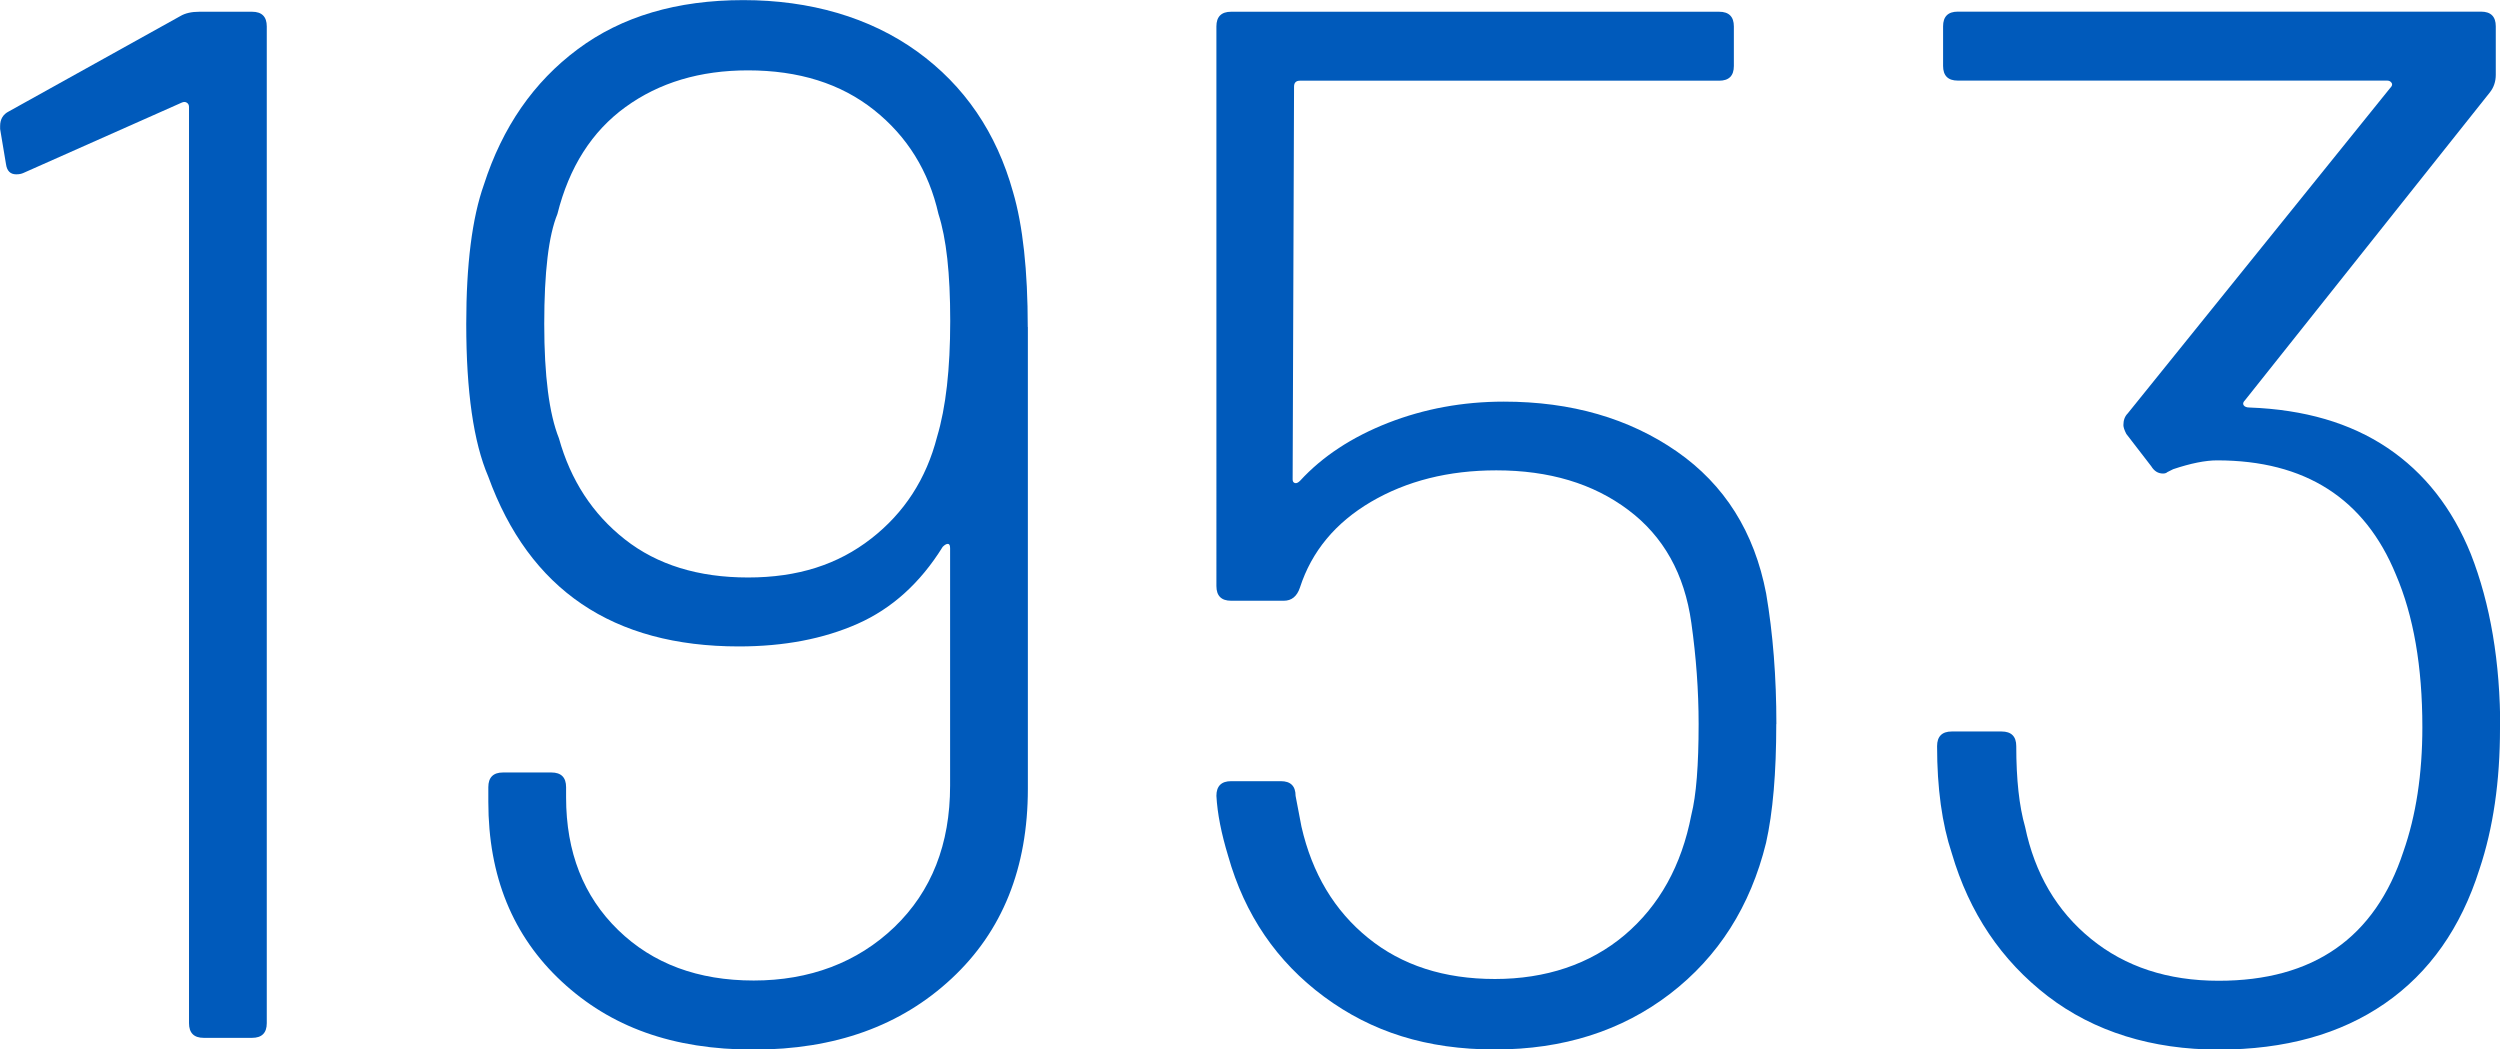 <?xml version="1.0" encoding="UTF-8"?><svg id="_レイヤー_2" xmlns="http://www.w3.org/2000/svg" width="212.82" height="89.34" viewBox="0 0 212.82 89.34"><defs><style>.cls-1{fill:#005abb;stroke-width:0px;}</style></defs><g id="_テキスト"><path class="cls-1" d="M16.97,1h4.49c.83,0,1.25.42,1.25,1.25v84.85c0,.83-.42,1.25-1.25,1.25h-4.12c-.83,0-1.25-.42-1.25-1.25V9.11c0-.17-.06-.29-.19-.37-.12-.08-.27-.08-.44,0L2,14.72c-.17.08-.37.12-.62.12-.5,0-.79-.29-.87-.87l-.5-2.99v-.25c0-.58.25-1,.75-1.25L15.35,1.37c.42-.25.96-.37,1.62-.37Z"/><path class="cls-1" d="M87.5,27.83v39.31c0,6.74-2.16,12.13-6.49,16.16-4.33,4.04-9.94,6.05-16.85,6.05s-12.19-1.93-16.35-5.8c-4.16-3.87-6.24-8.96-6.24-15.29v-1.25c0-.83.42-1.25,1.25-1.25h4.12c.83,0,1.25.42,1.25,1.25v.87c0,4.66,1.48,8.42,4.43,11.29,2.95,2.87,6.8,4.3,11.54,4.3s8.82-1.52,11.98-4.55c3.16-3.04,4.74-7.05,4.74-12.04v-20.21c0-.25-.06-.37-.19-.37s-.27.08-.44.25c-1.91,3.08-4.33,5.26-7.24,6.55-2.91,1.29-6.28,1.93-10.11,1.93-10.73,0-17.84-4.82-21.34-14.47-1.25-2.91-1.87-7.24-1.87-12.98,0-5.07.5-9.03,1.5-11.85,1.58-4.91,4.24-8.75,7.99-11.54,3.74-2.79,8.44-4.18,14.1-4.18s10.75,1.46,14.79,4.37c4.03,2.91,6.76,6.91,8.17,11.98.83,2.83,1.25,6.66,1.25,11.48ZM74.15,45.86c2.83-2.2,4.7-5.09,5.62-8.67.75-2.5,1.12-5.78,1.12-9.86s-.33-7.03-1-9.11c-.83-3.66-2.66-6.61-5.49-8.86-2.83-2.25-6.41-3.37-10.73-3.37-4.08,0-7.55,1.04-10.42,3.12-2.87,2.08-4.8,5.12-5.8,9.11-.75,1.83-1.12,4.95-1.12,9.36s.42,7.65,1.25,9.73c1,3.58,2.87,6.45,5.62,8.61,2.75,2.16,6.24,3.24,10.48,3.24s7.65-1.1,10.48-3.31Z"/><path class="cls-1" d="M151.21,61.64c0,4.16-.29,7.53-.87,10.11-1.33,5.41-4.06,9.69-8.17,12.85-4.12,3.16-9.09,4.74-14.91,4.74s-10.5-1.5-14.54-4.49c-4.04-2.99-6.76-6.99-8.17-11.98-.58-1.91-.92-3.62-1-5.12,0-.83.42-1.25,1.25-1.25h4.24c.83,0,1.25.42,1.25,1.25l.5,2.62c.91,3.99,2.81,7.16,5.68,9.48,2.87,2.33,6.47,3.49,10.79,3.49s8.09-1.25,11.04-3.74c2.95-2.5,4.85-5.91,5.68-10.23.42-1.66.62-4.24.62-7.74,0-2.83-.21-5.7-.62-8.61-.58-4.16-2.37-7.36-5.37-9.61-2.99-2.25-6.74-3.37-11.23-3.37-4.08,0-7.63.9-10.67,2.68-3.04,1.79-5.05,4.22-6.05,7.3-.25.75-.71,1.12-1.37,1.12h-4.49c-.83,0-1.25-.42-1.25-1.25V2.25c0-.83.42-1.25,1.25-1.25h41.55c.83,0,1.25.42,1.25,1.25v3.37c0,.83-.42,1.25-1.25,1.25h-35.69c-.33,0-.5.17-.5.5l-.12,33.44c0,.17.06.27.19.31.12.04.27-.02.44-.19,1.91-2.08,4.41-3.72,7.49-4.93,3.08-1.2,6.36-1.81,9.86-1.81,5.74,0,10.65,1.42,14.72,4.24,4.07,2.83,6.61,6.86,7.61,12.1.58,3.41.87,7.11.87,11.11Z"/><path class="cls-1" d="M212.82,62.02c0,4.49-.58,8.49-1.75,11.98-1.58,4.99-4.26,8.8-8.05,11.42-3.79,2.62-8.51,3.93-14.16,3.93s-10.59-1.52-14.54-4.55c-3.95-3.04-6.68-7.09-8.17-12.17-.83-2.5-1.25-5.53-1.25-9.11,0-.83.42-1.25,1.25-1.25h4.24c.83,0,1.25.42,1.25,1.25,0,2.83.25,5.12.75,6.86.83,3.99,2.7,7.18,5.62,9.55,2.91,2.37,6.53,3.56,10.86,3.56,8.07,0,13.31-3.66,15.72-10.98,1.08-3.08,1.62-6.61,1.62-10.61,0-5.16-.75-9.48-2.25-12.98-2.66-6.49-7.74-9.73-15.22-9.73-1,0-2.25.25-3.74.75l-.5.25c-.08.08-.21.12-.37.12-.42,0-.75-.21-1-.62l-2.12-2.75c-.17-.33-.25-.58-.25-.75,0-.42.12-.75.37-1l22.34-27.7c.17-.17.21-.31.12-.44-.08-.12-.21-.19-.37-.19h-36.56c-.83,0-1.25-.42-1.25-1.25v-3.37c0-.83.42-1.25,1.25-1.25h44.55c.83,0,1.25.42,1.25,1.25v4.12c0,.58-.17,1.08-.5,1.5l-20.84,26.2c-.17.17-.21.31-.12.44.08.12.25.19.5.19,4.66.17,8.57,1.31,11.73,3.43,3.16,2.12,5.53,5.14,7.11,9.05,1.66,4.24,2.5,9.19,2.5,14.85Z"/></g></svg>